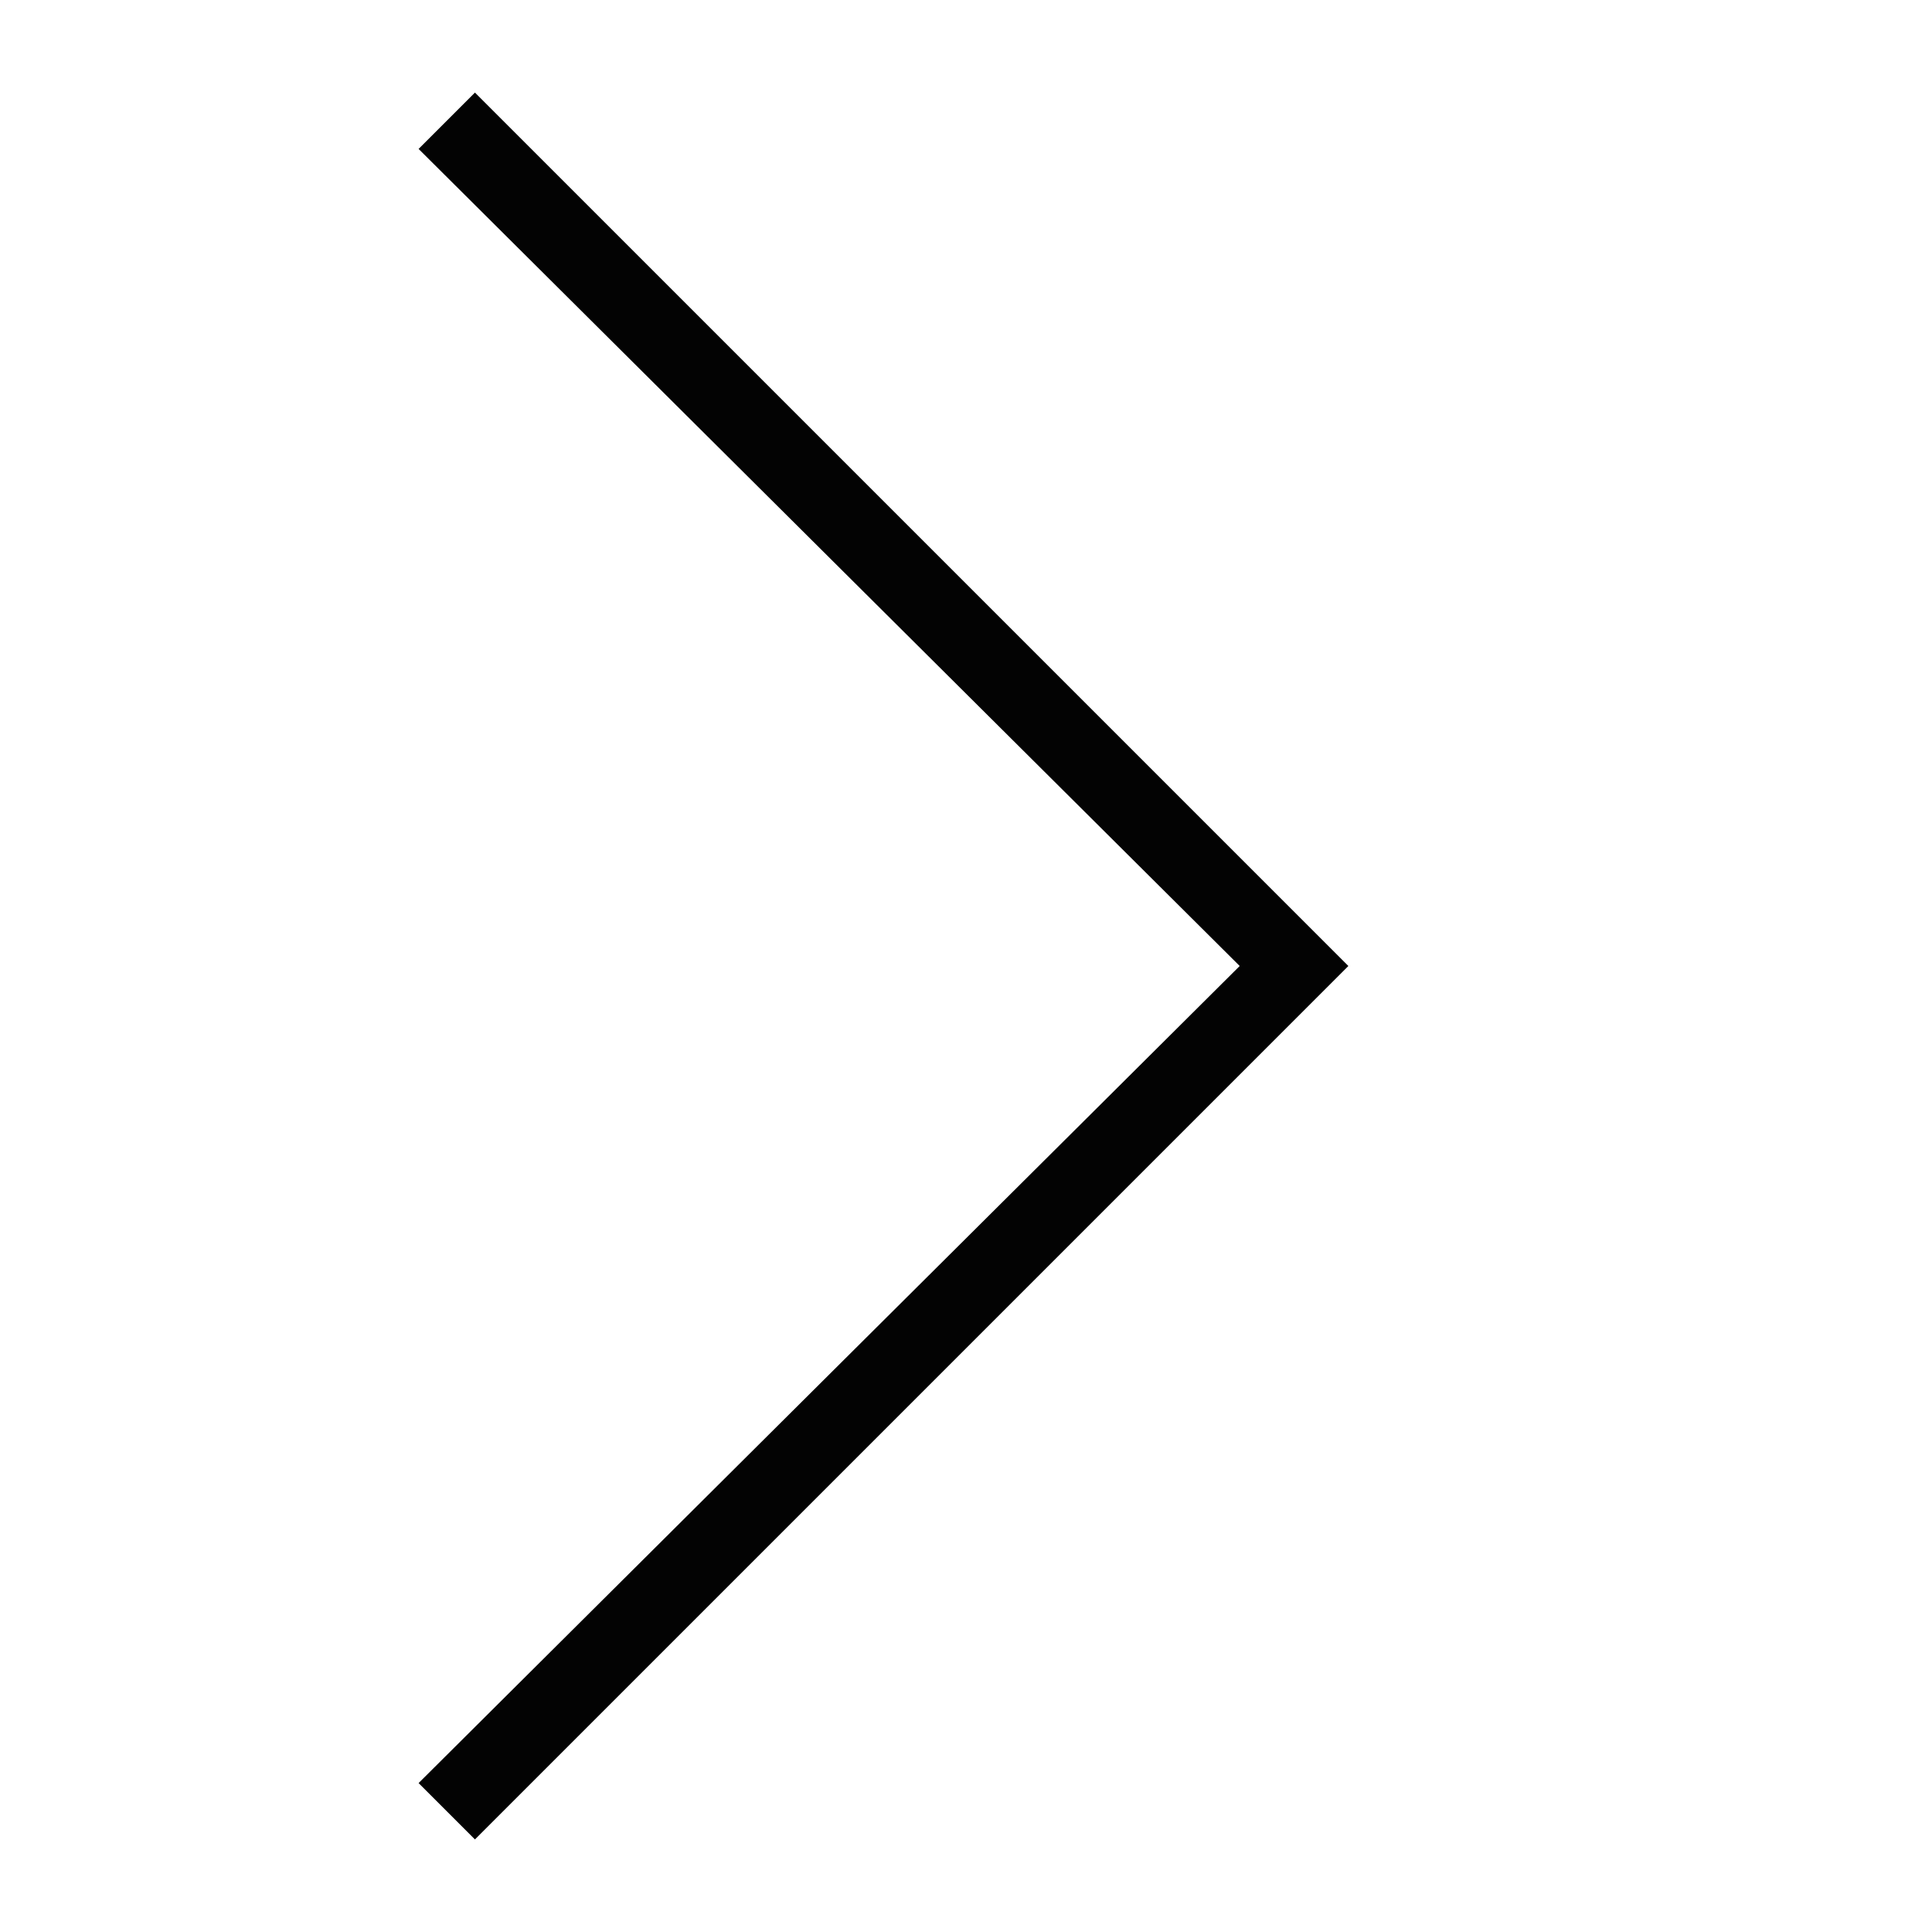 <svg xmlns="http://www.w3.org/2000/svg" xmlns:xlink="http://www.w3.org/1999/xlink" id="Layer_1" style="enable-background:new 0 0 48 48;" version="1.1" viewBox="0 0 48 48" xml:space="preserve"><g><polygon points="11.8,45.7 10.4,44.3 30.8,24 10.4,3.7 11.8,2.3 33.5,24  " fill="#030303" opacity="1" original-fill="#ffffff"></polygon></g></svg>
